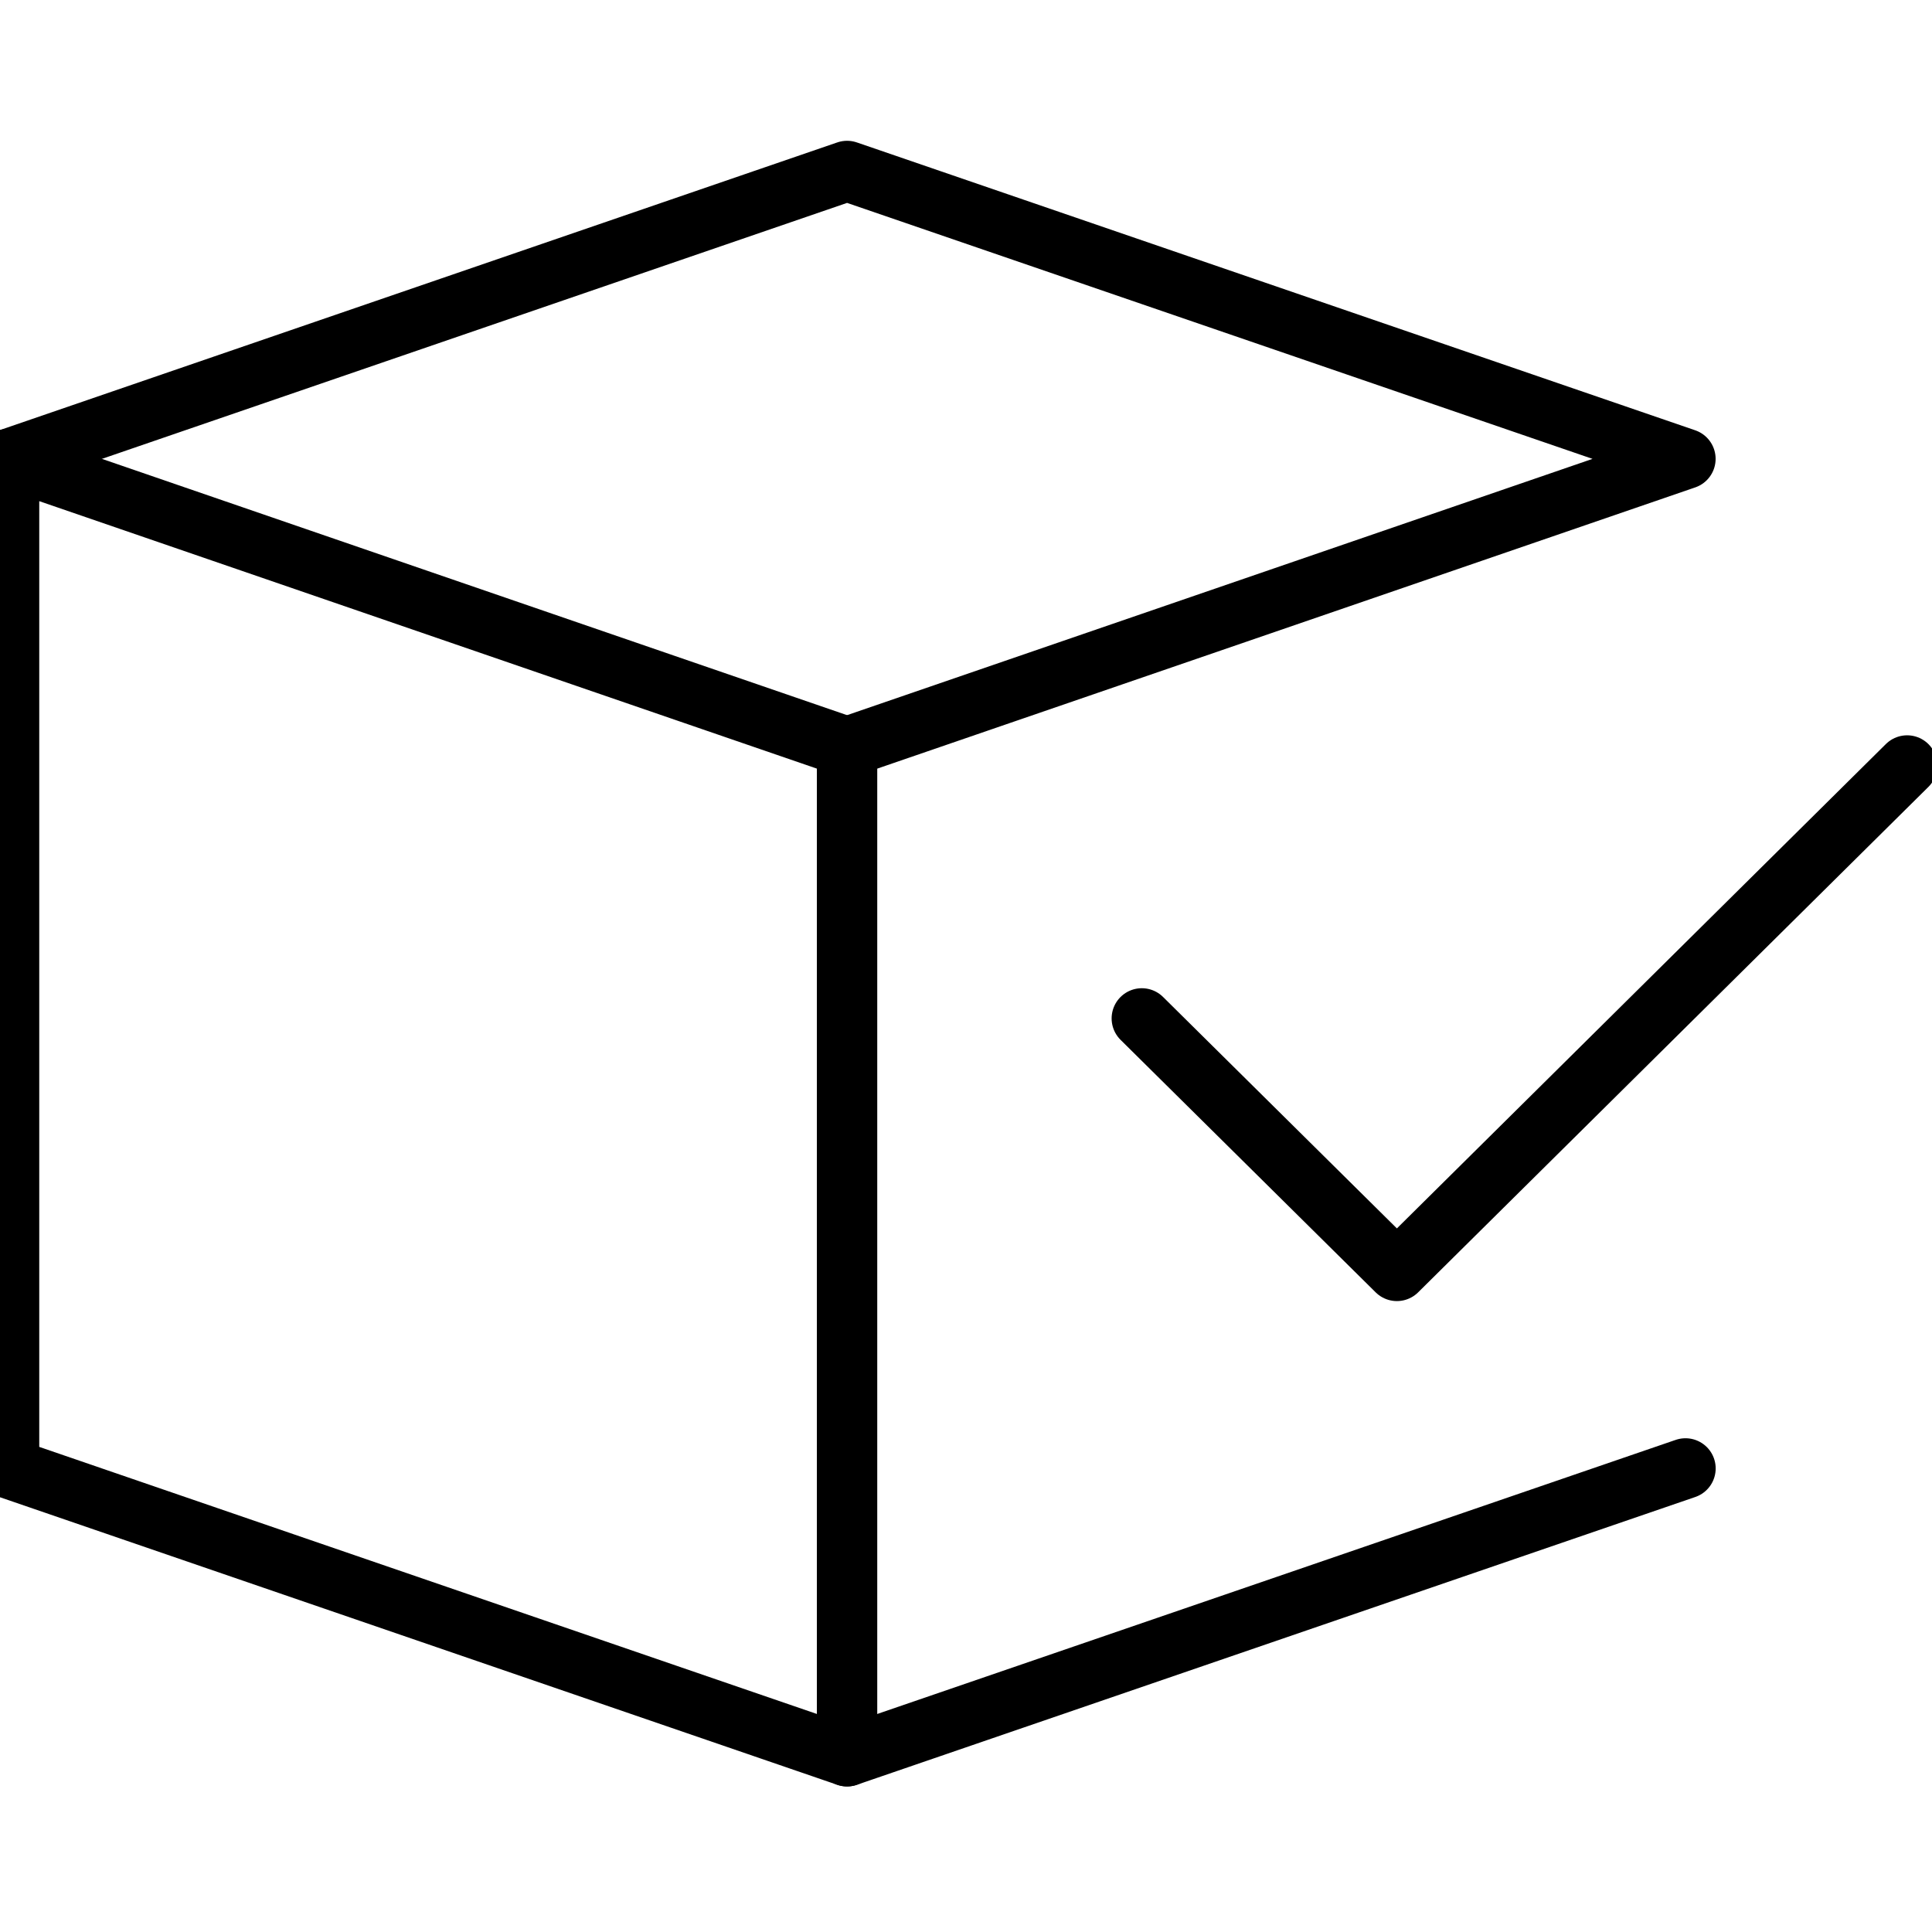 <svg width="32" height="32" viewBox="0 0 32 32" fill="none" xmlns="http://www.w3.org/2000/svg">
<g clip-path="url(#clip0_783_21)">
<path d="M31.588 12.679L23.137 21.05L18.912 16.868" stroke="black" stroke-linecap="round" stroke-linejoin="round"/>
<path fill-rule="evenodd" clip-rule="evenodd" d="M14.03 29.089L0.15 24.322V7.6L14.03 12.374V29.089Z" stroke="black" stroke-linecap="round" stroke-linejoin="round"/>
<path d="M14.03 29.089L27.917 24.322" stroke="black" stroke-linecap="round" stroke-linejoin="round"/>
<path d="M14.03 12.374L27.916 7.6L14.03 2.832L0.15 7.6" stroke="black" stroke-linecap="round" stroke-linejoin="round"/>
</g>
<defs>
<clipPath id="clip0_783_21">
<rect width="32" height="32" fill="white"/>
</clipPath>
</defs>
</svg>
